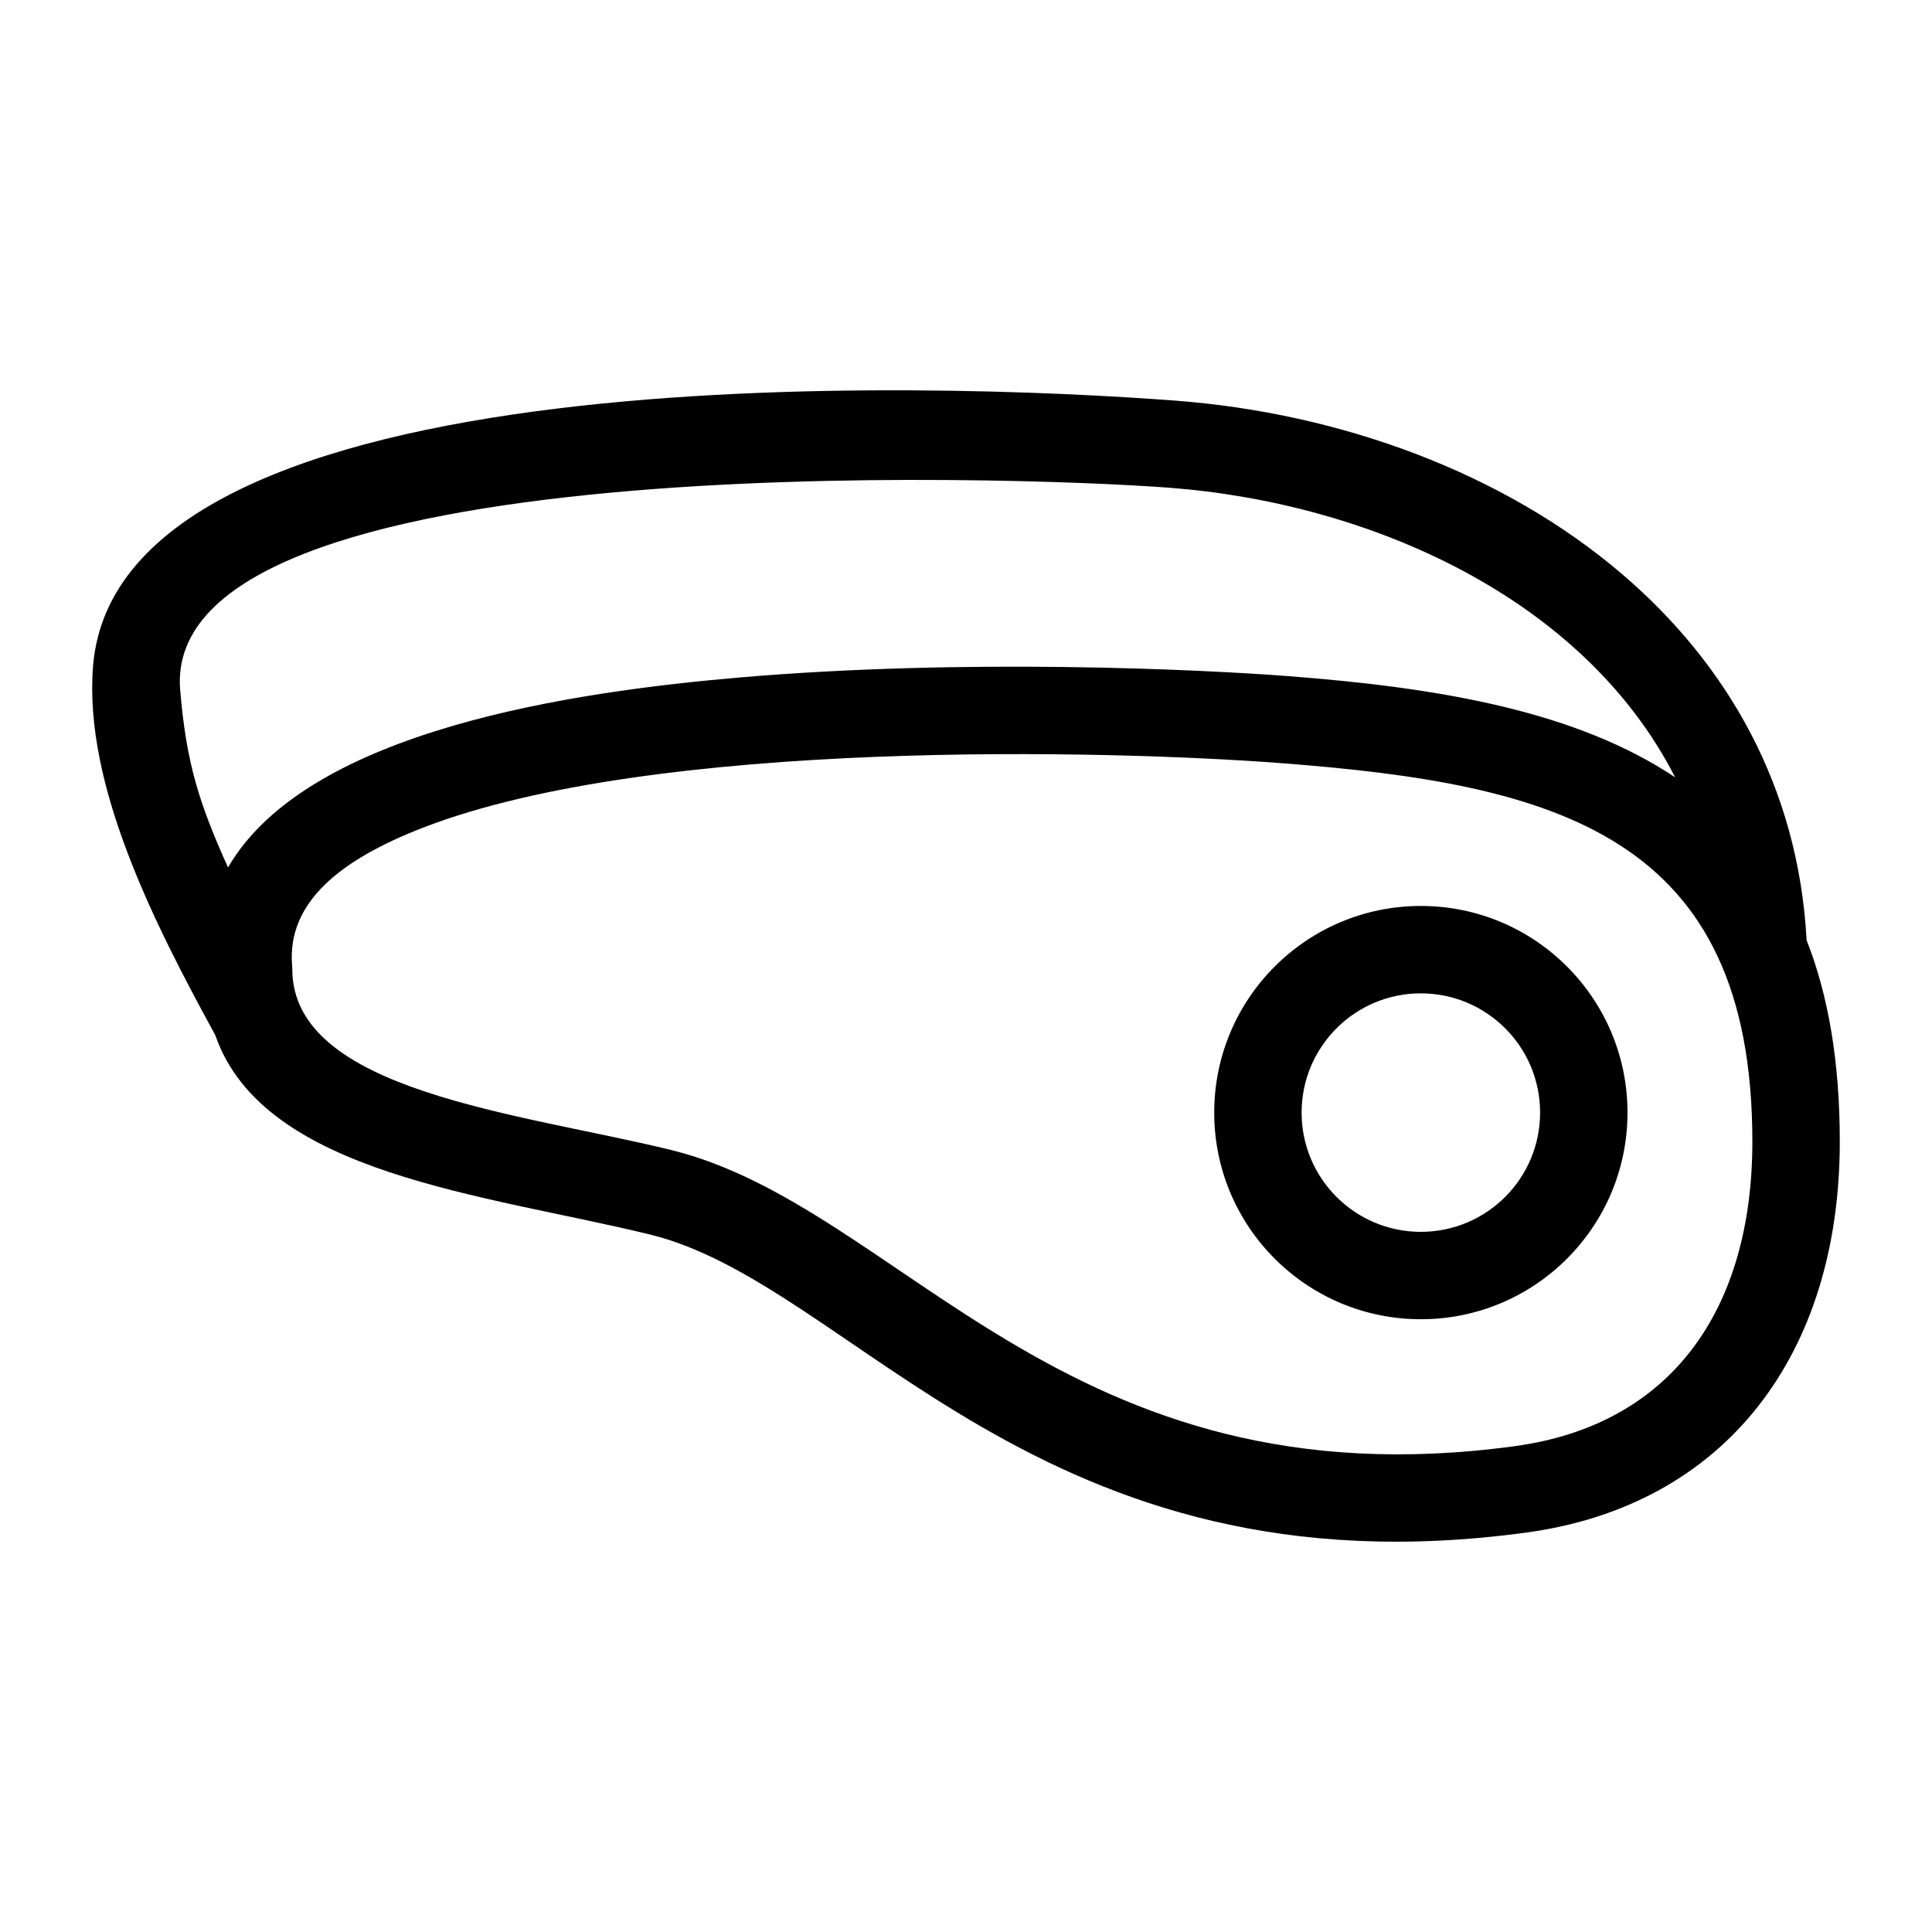<?xml version="1.0" encoding="UTF-8"?>
<!-- The Best Svg Icon site in the world: iconSvg.co, Visit us! https://iconsvg.co -->
<svg fill="#000000" width="800px" height="800px" version="1.1" viewBox="144 144 512 512" xmlns="http://www.w3.org/2000/svg">
 <path d="m221.46 400.82c0.008 32.441 60.32 38.148 100.21 47.891 61.387 14.988 104.23 94.816 223.78 78.531 41.637-5.672 62.945-36.375 62.945-80.719 0-81.277-51.965-94.723-124.86-100.28-45.152-3.445-166.04-6.695-227.46 17.109-21.68 8.402-36.078 19.68-34.66 36.52 0.031 0.32 0.043 0.637 0.043 0.953zm366.47-50.816c-24.355-47.699-80.988-72.703-134.06-76.75-40.047-3.059-267.59-11.305-262.12 53.625 1.613 19.16 4.898 29.742 12.676 47.004 21.207-36.621 92.273-46.621 135.65-50.348 60.012-5.152 122.55-2.094 145.19-0.363 41.32 3.148 76.715 9.52 102.67 26.832zm-386.86 68.355c-16.383-29.949-34.816-66.344-32.43-97.605 6.387-83.734 225.26-75.281 286.95-70.574 43.594 3.328 86.855 19.031 118.41 46.07 27.824 23.844 46.586 56.371 48.77 96.906 5.738 14.598 8.793 32.164 8.793 53.371 0 56.52-30.371 96.434-83.027 103.61-129.12 17.59-178.26-65.797-232.29-78.98-43.602-10.645-102.38-15.906-115.18-52.793zm319.47-34.27c30.246 0 54.762 24.523 54.762 54.762 0 30.246-24.523 54.762-54.762 54.762-30.242 0-54.762-24.516-54.762-54.762 0-30.242 24.516-54.762 54.762-54.762zm0 23.16c-17.453 0-31.602 14.152-31.602 31.602 0 17.457 14.152 31.602 31.602 31.602 17.453 0 31.602-14.152 31.602-31.602 0-17.453-14.152-31.602-31.602-31.602z"/>
</svg>